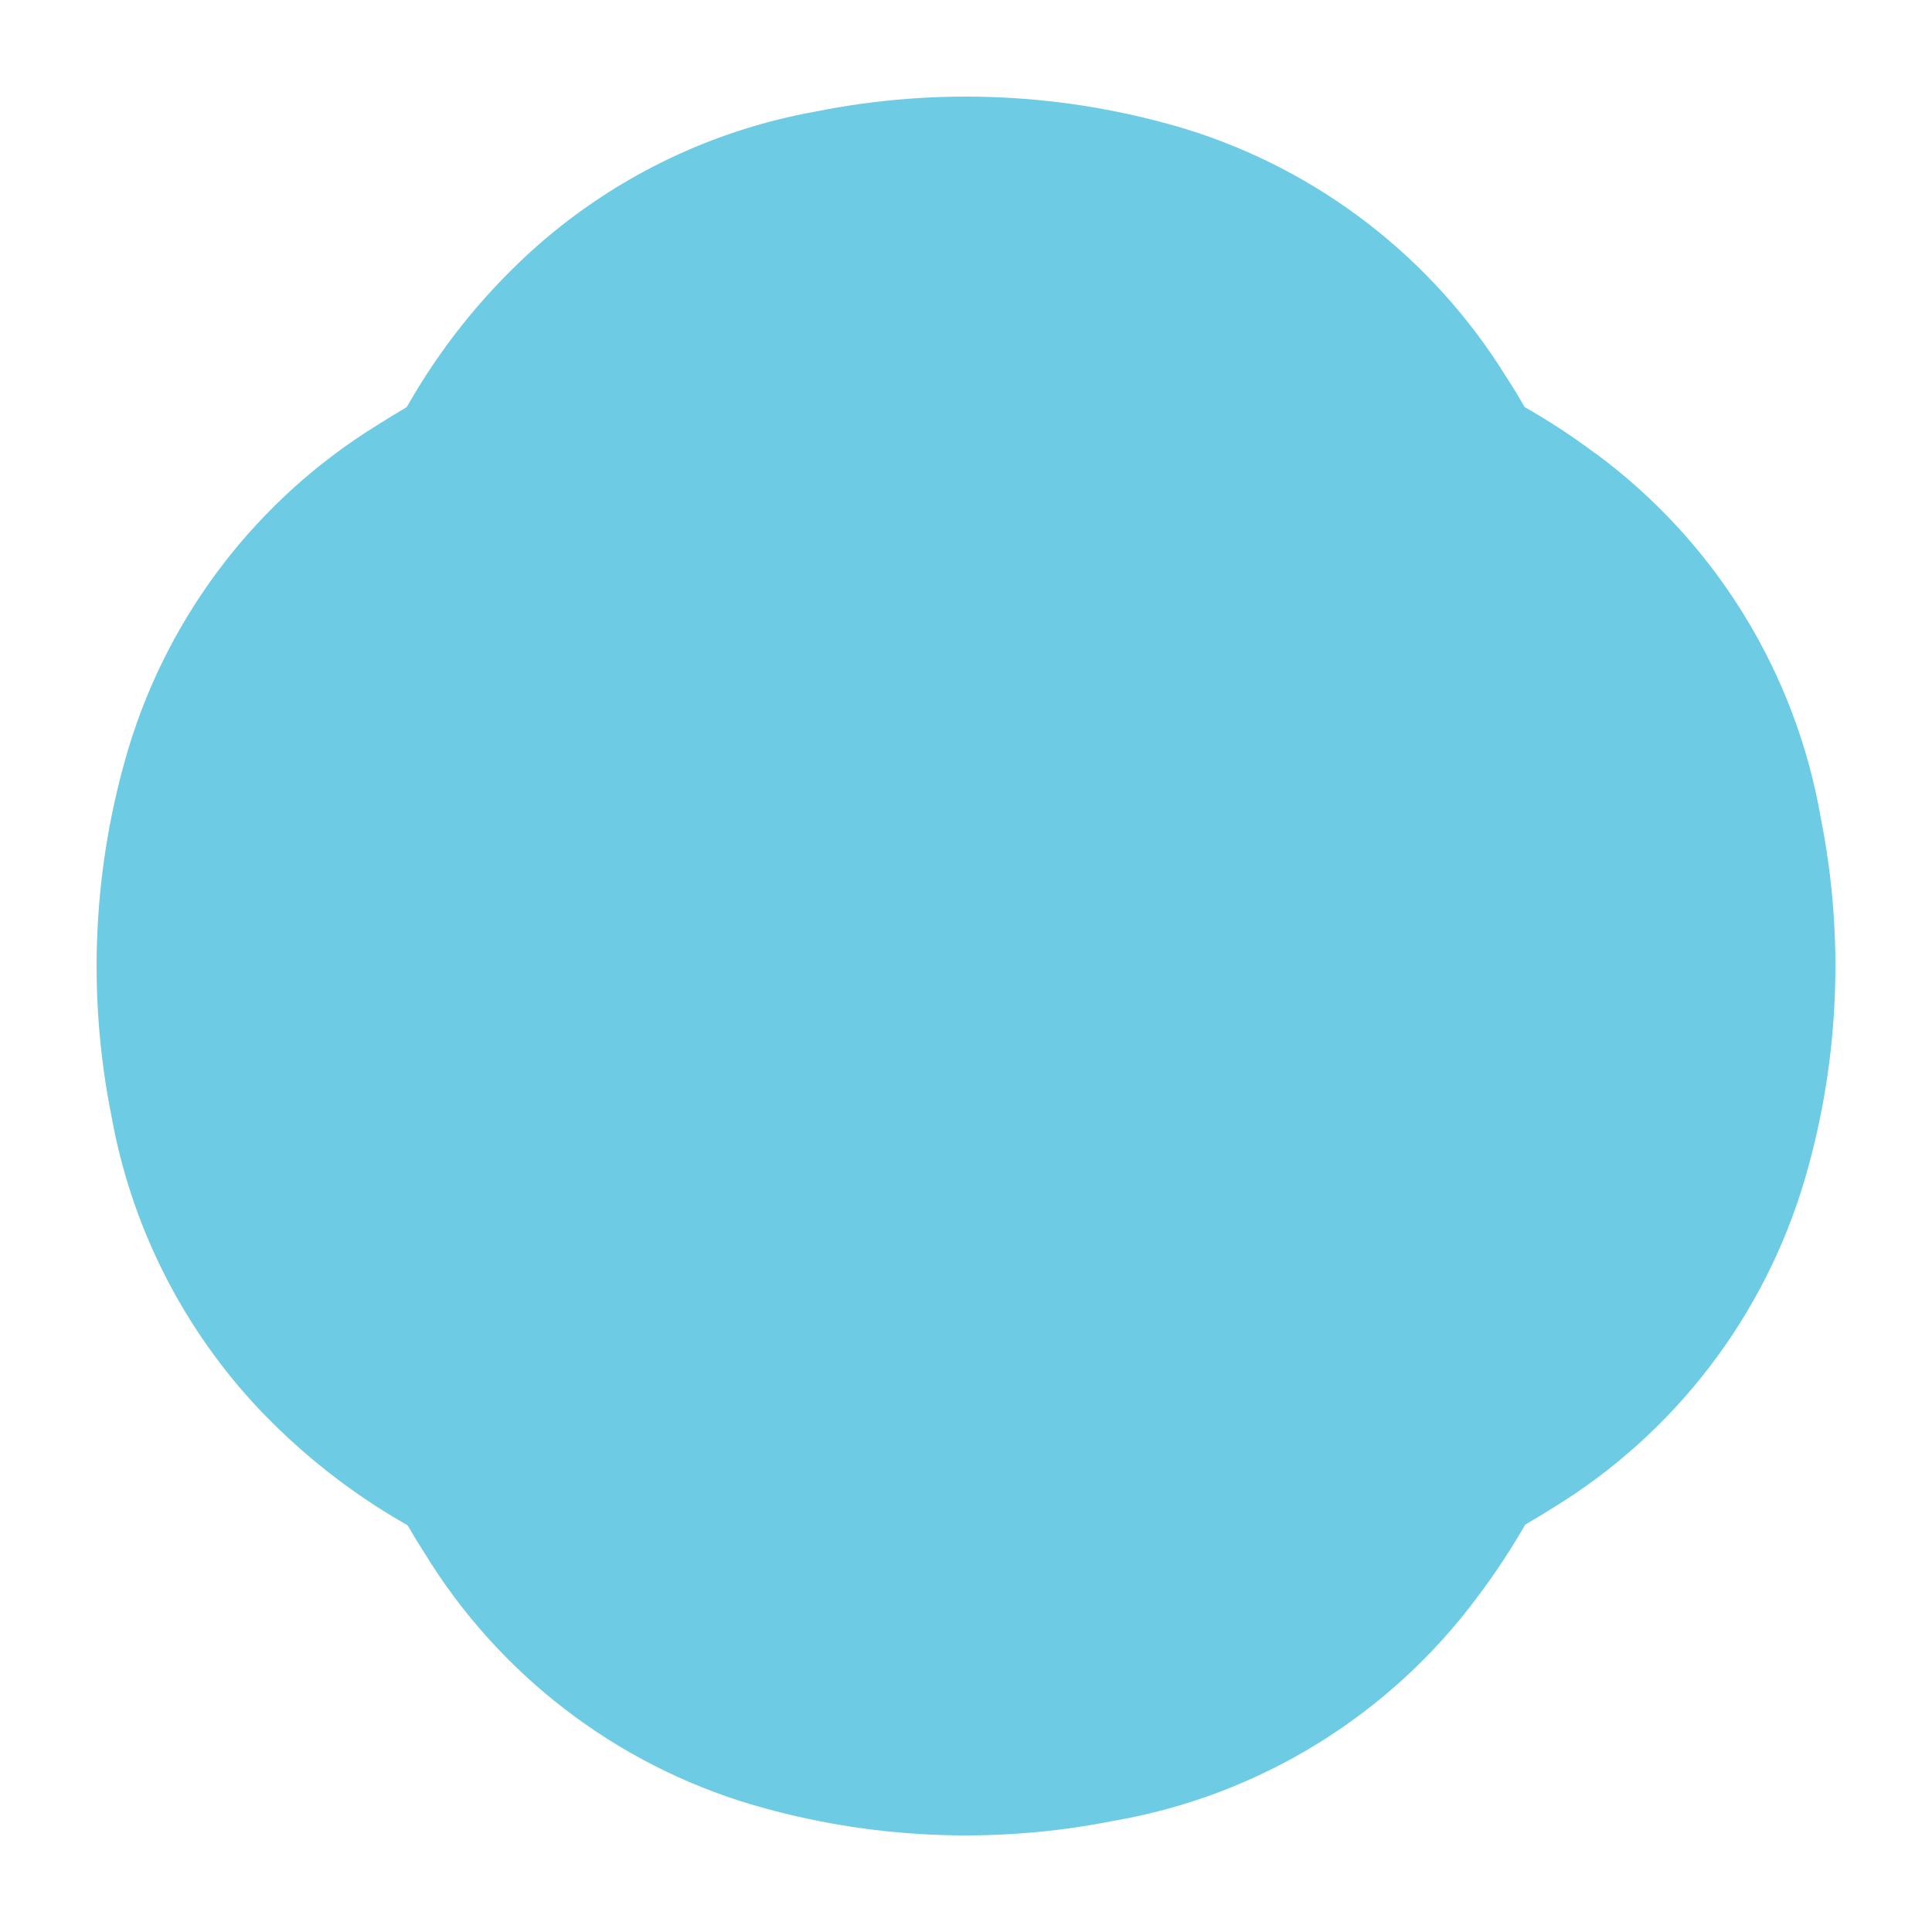 <svg xmlns="http://www.w3.org/2000/svg" width="20" height="20" viewBox="0 0 20 20" fill="none">
<path d="M16.515 4.694C16.281 4.518 16.036 4.358 15.782 4.213C15.723 4.108 15.659 4.004 15.591 3.899C14.831 2.671 13.652 1.76 12.273 1.335C11.03 0.961 9.714 0.899 8.442 1.155C7.337 1.353 6.311 1.859 5.482 2.616C4.977 3.079 4.548 3.618 4.211 4.214C4.106 4.276 4.001 4.34 3.897 4.406C2.669 5.166 1.759 6.346 1.336 7.727C0.961 8.97 0.899 10.286 1.155 11.559C1.354 12.665 1.862 13.691 2.619 14.52C3.084 15.024 3.624 15.453 4.22 15.79C4.275 15.886 4.332 15.98 4.392 16.073C5.162 17.334 6.373 18.264 7.789 18.683C9.002 19.039 10.284 19.096 11.524 18.85C13.038 18.59 14.394 17.753 15.306 16.516C15.482 16.282 15.643 16.037 15.789 15.783C15.884 15.727 15.979 15.671 16.073 15.611C17.335 14.841 18.265 13.628 18.683 12.209C19.039 10.996 19.096 9.714 18.85 8.474C18.589 6.958 17.752 5.603 16.515 4.692" fill="#6DCBE4"/>

</svg>
